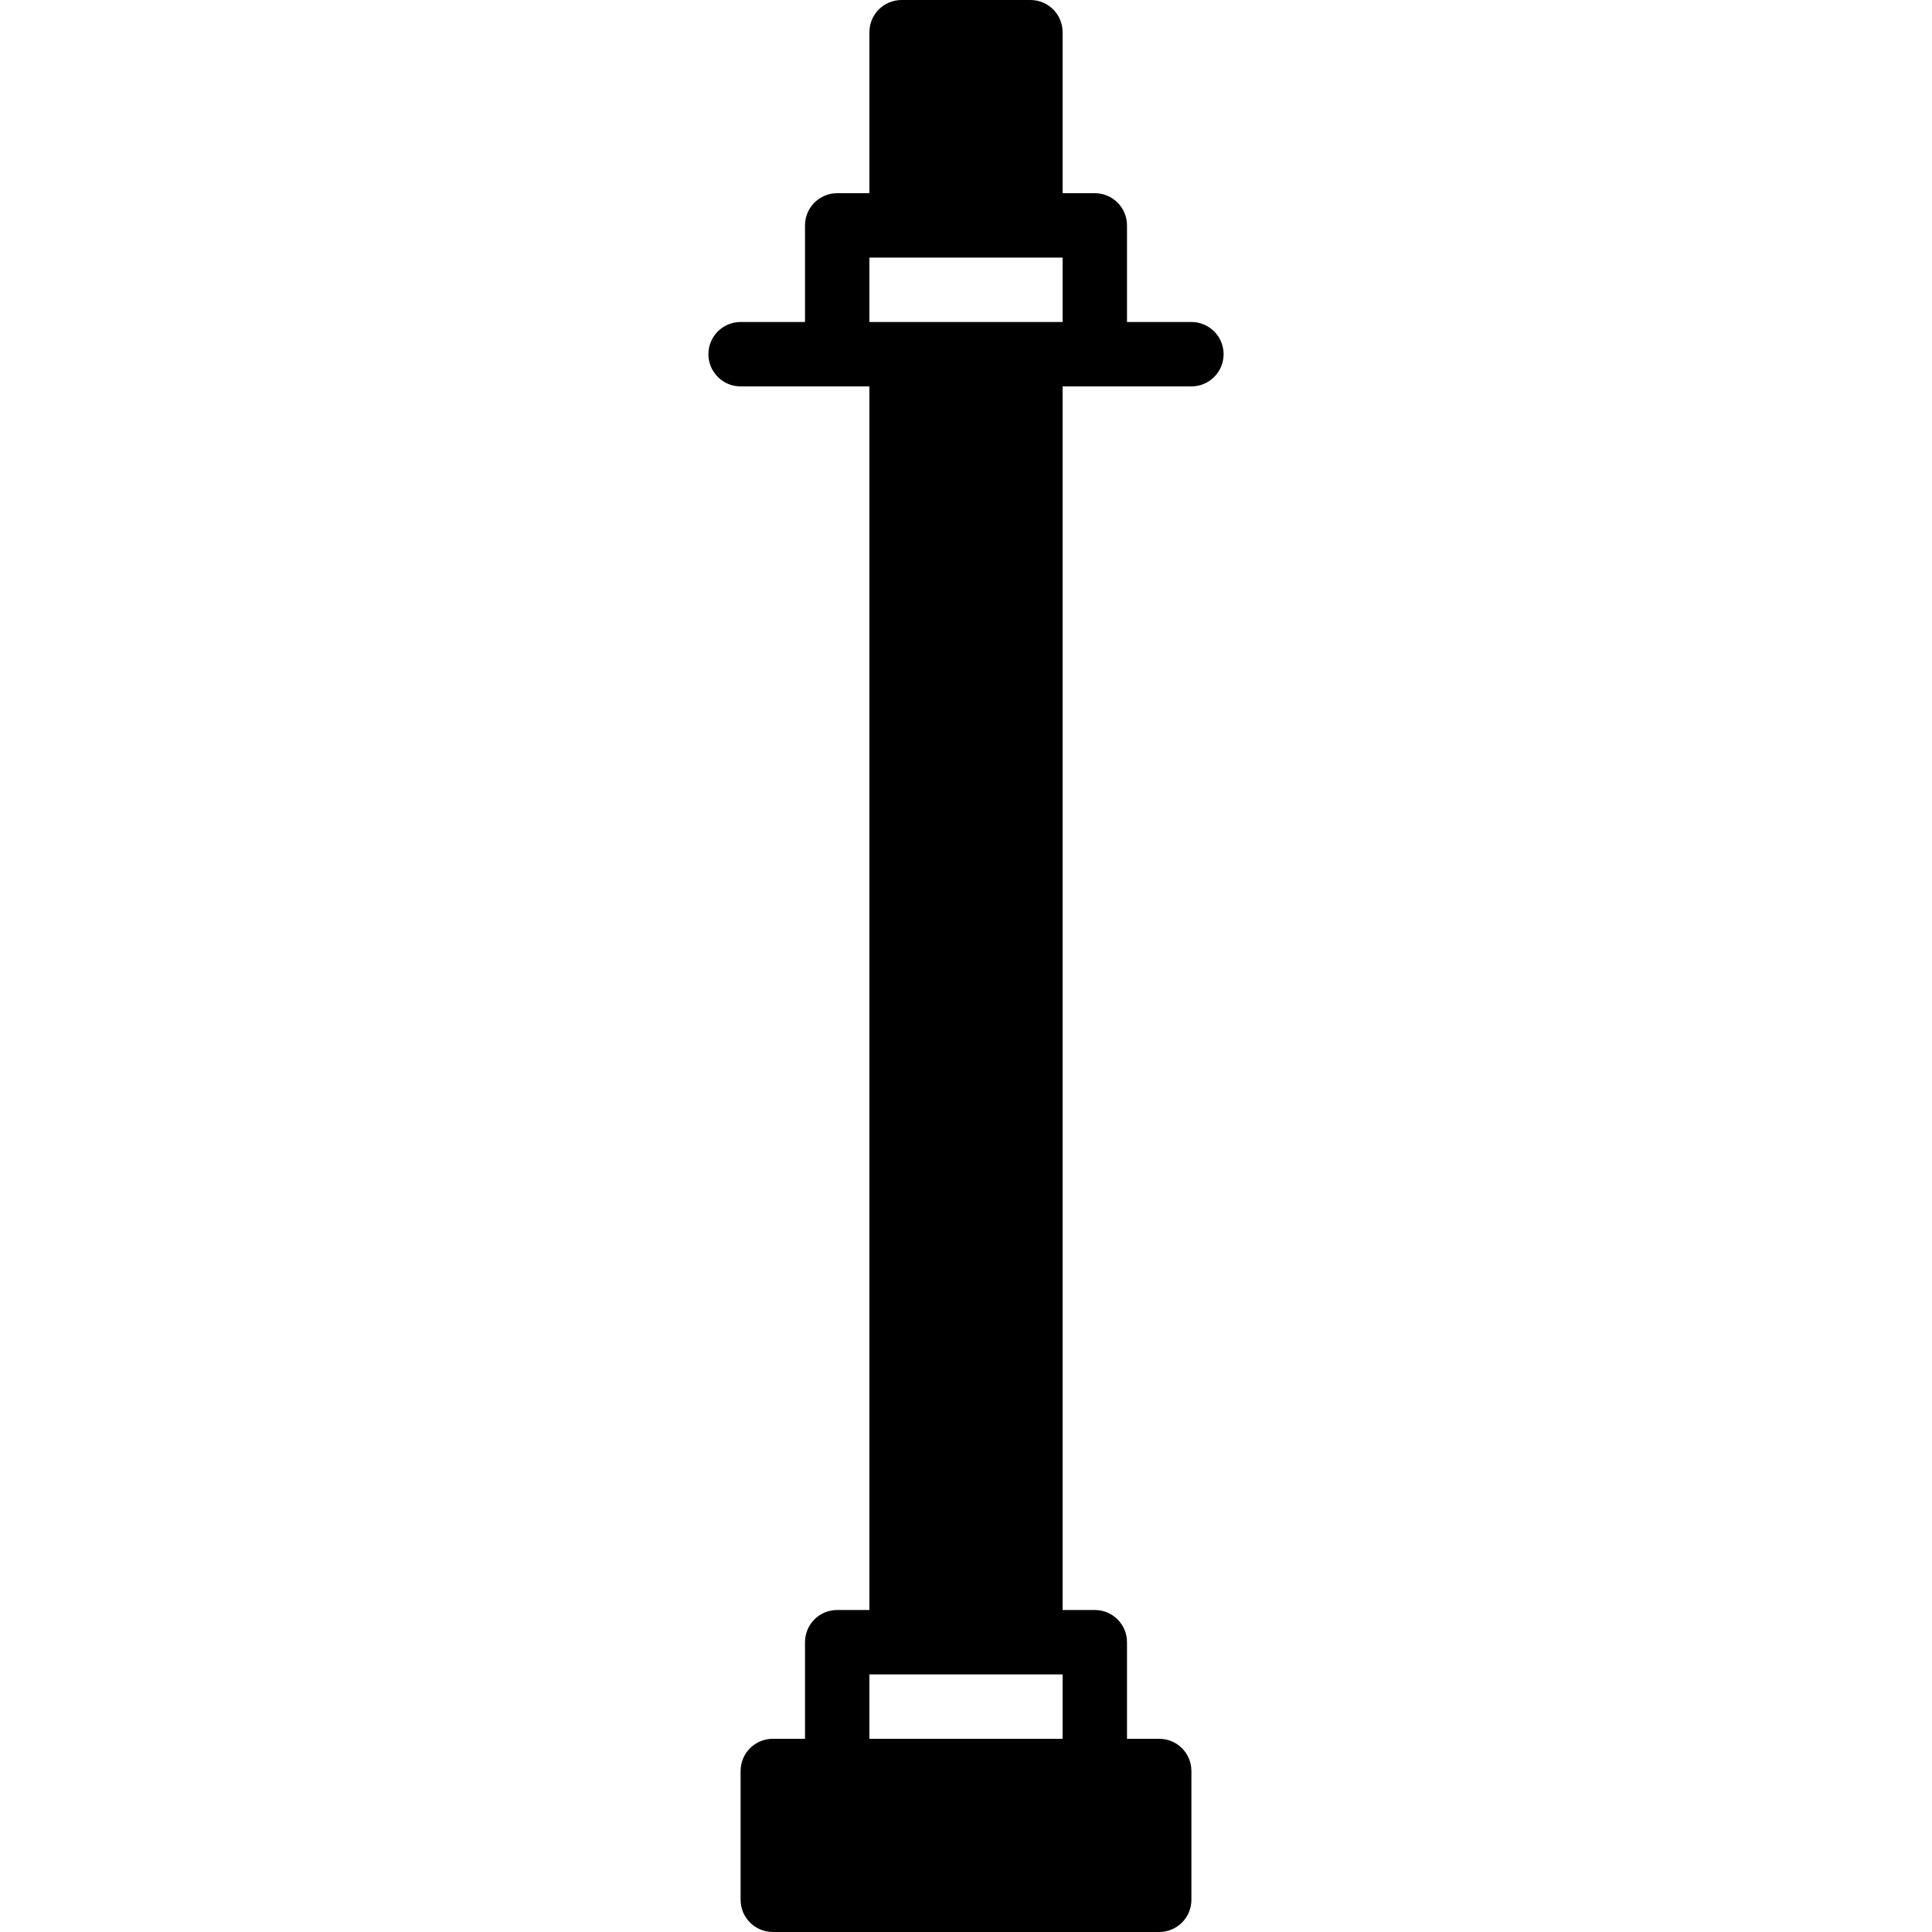 <?xml version="1.0" encoding="iso-8859-1"?>
<!-- Uploaded to: SVG Repo, www.svgrepo.com, Generator: SVG Repo Mixer Tools -->
<svg fill="#000000" height="800px" width="800px" version="1.1" id="Layer_1" xmlns="http://www.w3.org/2000/svg" xmlns:xlink="http://www.w3.org/1999/xlink" 
	 viewBox="0 0 512 512" xml:space="preserve">
<g>
	<g>
		<path d="M315.733,85.333h-17.067v-25.6c0-4.719-3.814-8.533-8.533-8.533H281.6V8.533c0-4.719-3.814-8.533-8.533-8.533h-34.133
			c-4.719,0-8.533,3.814-8.533,8.533V51.2h-8.533c-4.719,0-8.533,3.814-8.533,8.533v25.6h-17.067c-4.719,0-8.533,3.814-8.533,8.533
			c0,4.719,3.814,8.533,8.533,8.533h25.6h8.533v324.267h-8.533c-4.719,0-8.533,3.814-8.533,8.533v25.6H204.8
			c-4.719,0-8.533,3.814-8.533,8.533v34.133c0,4.719,3.814,8.533,8.533,8.533h102.4c4.719,0,8.533-3.814,8.533-8.533v-34.133
			c0-4.719-3.814-8.533-8.533-8.533h-8.533v-25.6c0-4.719-3.814-8.533-8.533-8.533H281.6V102.4h8.533h25.6
			c4.719,0,8.533-3.814,8.533-8.533C324.267,89.148,320.452,85.333,315.733,85.333z M281.6,460.8h-51.2v-17.067h8.533h34.133h8.533
			V460.8z M281.6,85.333h-8.533h-34.133H230.4V68.267h8.533h34.133h8.533V85.333z"/>
	</g>
</g>
</svg>